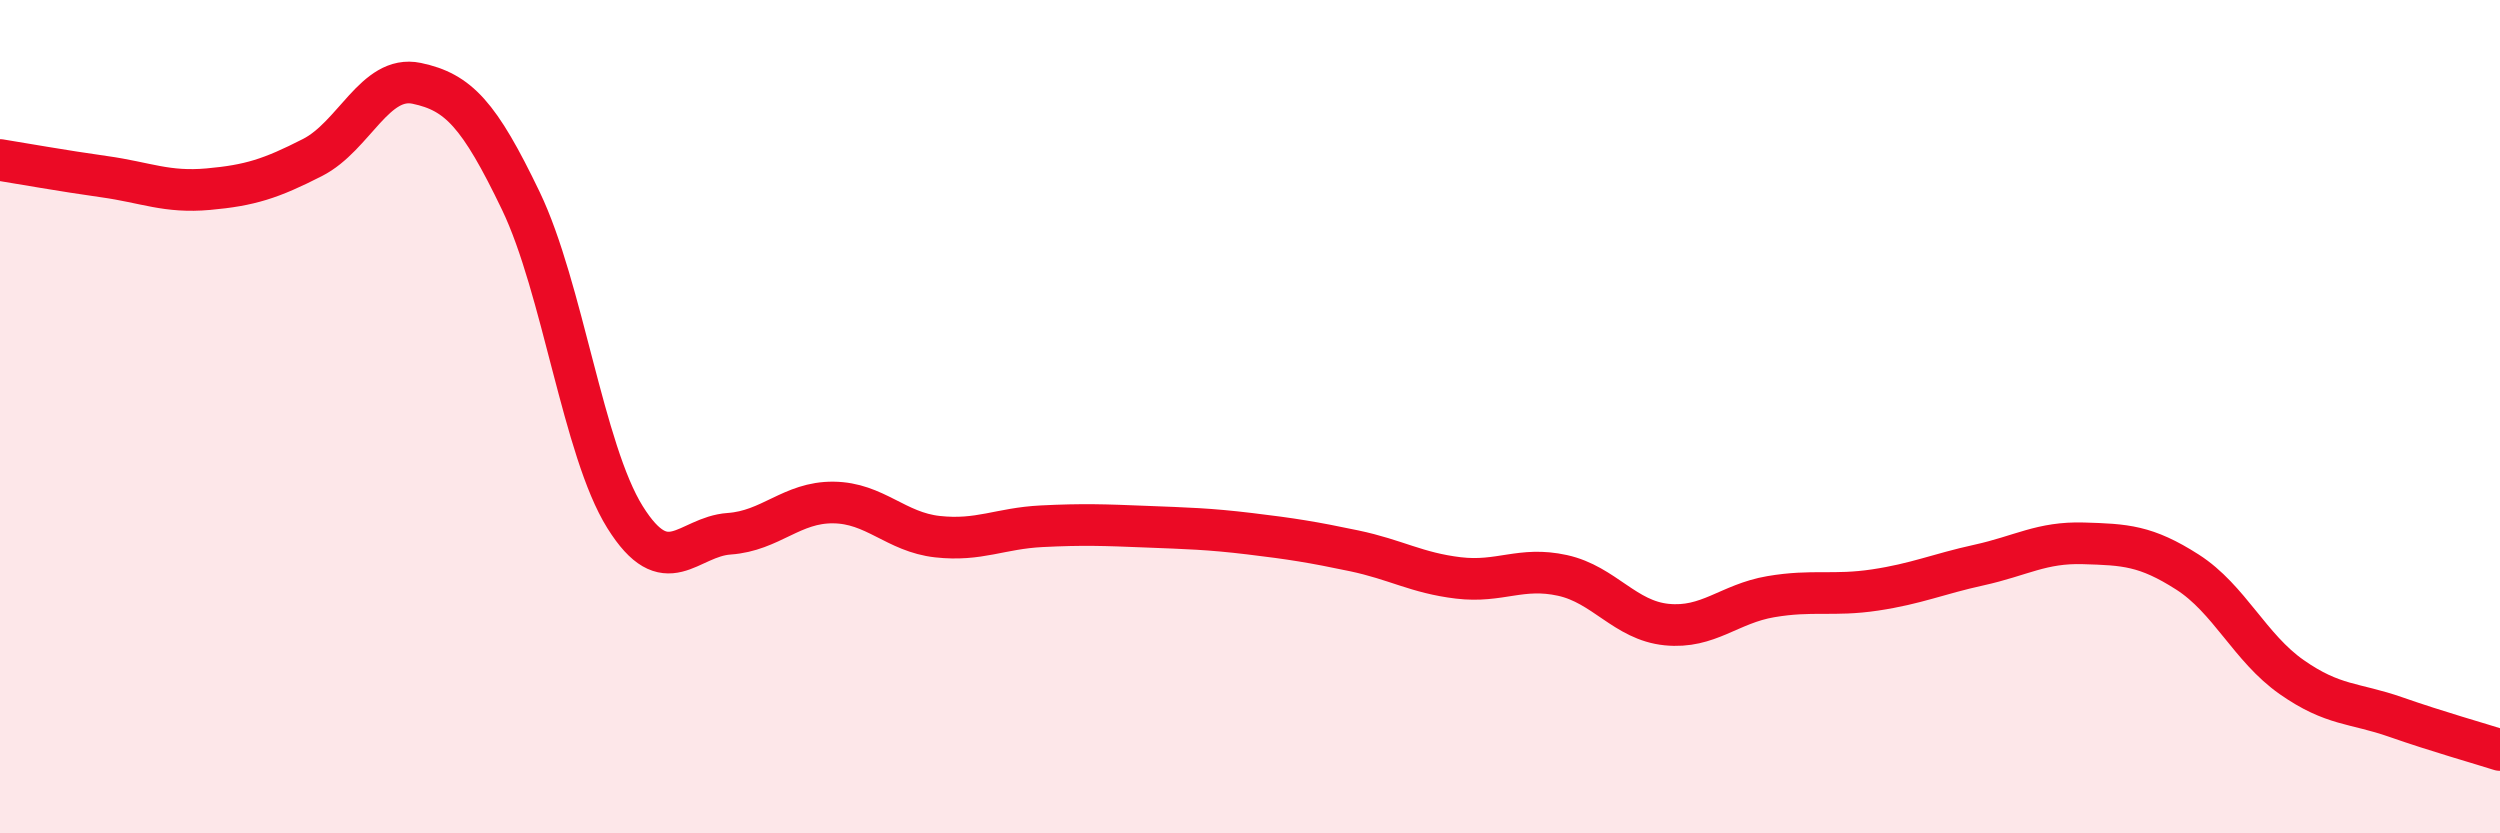 
    <svg width="60" height="20" viewBox="0 0 60 20" xmlns="http://www.w3.org/2000/svg">
      <path
        d="M 0,3.84 C 0.5,3.92 1.5,4.1 2.5,4.24 C 3.5,4.38 4,4.63 5,4.54 C 6,4.45 6.5,4.29 7.5,3.78 C 8.5,3.27 9,1.79 10,2 C 11,2.21 11.5,2.74 12.5,4.82 C 13.5,6.9 14,10.81 15,12.41 C 16,14.01 16.5,12.88 17.5,12.81 C 18.5,12.74 19,12.05 20,12.06 C 21,12.07 21.5,12.77 22.5,12.88 C 23.5,12.99 24,12.68 25,12.63 C 26,12.58 26.5,12.6 27.5,12.64 C 28.5,12.68 29,12.69 30,12.81 C 31,12.93 31.5,13.01 32.5,13.22 C 33.5,13.43 34,13.75 35,13.87 C 36,13.99 36.5,13.59 37.5,13.81 C 38.5,14.03 39,14.89 40,14.99 C 41,15.09 41.5,14.49 42.5,14.32 C 43.5,14.15 44,14.31 45,14.16 C 46,14.01 46.5,13.78 47.5,13.56 C 48.5,13.34 49,13.01 50,13.04 C 51,13.07 51.5,13.09 52.5,13.73 C 53.5,14.37 54,15.55 55,16.25 C 56,16.95 56.5,16.86 57.5,17.21 C 58.5,17.56 59.5,17.84 60,18L60 20L0 20Z"
        fill="#EB0A25"
        opacity="0.1"
        stroke-linecap="round"
        stroke-linejoin="round"
      />
      <path
        d="M 0,3.84 C 0.5,3.92 1.5,4.1 2.5,4.24 C 3.5,4.38 4,4.63 5,4.54 C 6,4.45 6.5,4.29 7.5,3.78 C 8.5,3.27 9,1.79 10,2 C 11,2.21 11.5,2.74 12.5,4.82 C 13.5,6.9 14,10.81 15,12.41 C 16,14.01 16.5,12.88 17.5,12.81 C 18.5,12.74 19,12.05 20,12.06 C 21,12.07 21.5,12.77 22.5,12.88 C 23.5,12.99 24,12.68 25,12.63 C 26,12.58 26.5,12.6 27.5,12.64 C 28.5,12.68 29,12.69 30,12.81 C 31,12.93 31.5,13.01 32.5,13.22 C 33.5,13.43 34,13.75 35,13.87 C 36,13.99 36.5,13.59 37.5,13.81 C 38.5,14.03 39,14.89 40,14.99 C 41,15.09 41.5,14.49 42.5,14.32 C 43.5,14.15 44,14.31 45,14.16 C 46,14.01 46.5,13.78 47.5,13.56 C 48.5,13.34 49,13.01 50,13.04 C 51,13.07 51.5,13.09 52.5,13.73 C 53.5,14.37 54,15.55 55,16.25 C 56,16.95 56.5,16.86 57.5,17.21 C 58.5,17.56 59.5,17.84 60,18"
        stroke="#EB0A25"
        stroke-width="1"
        fill="none"
        stroke-linecap="round"
        stroke-linejoin="round"
      />
    </svg>
  